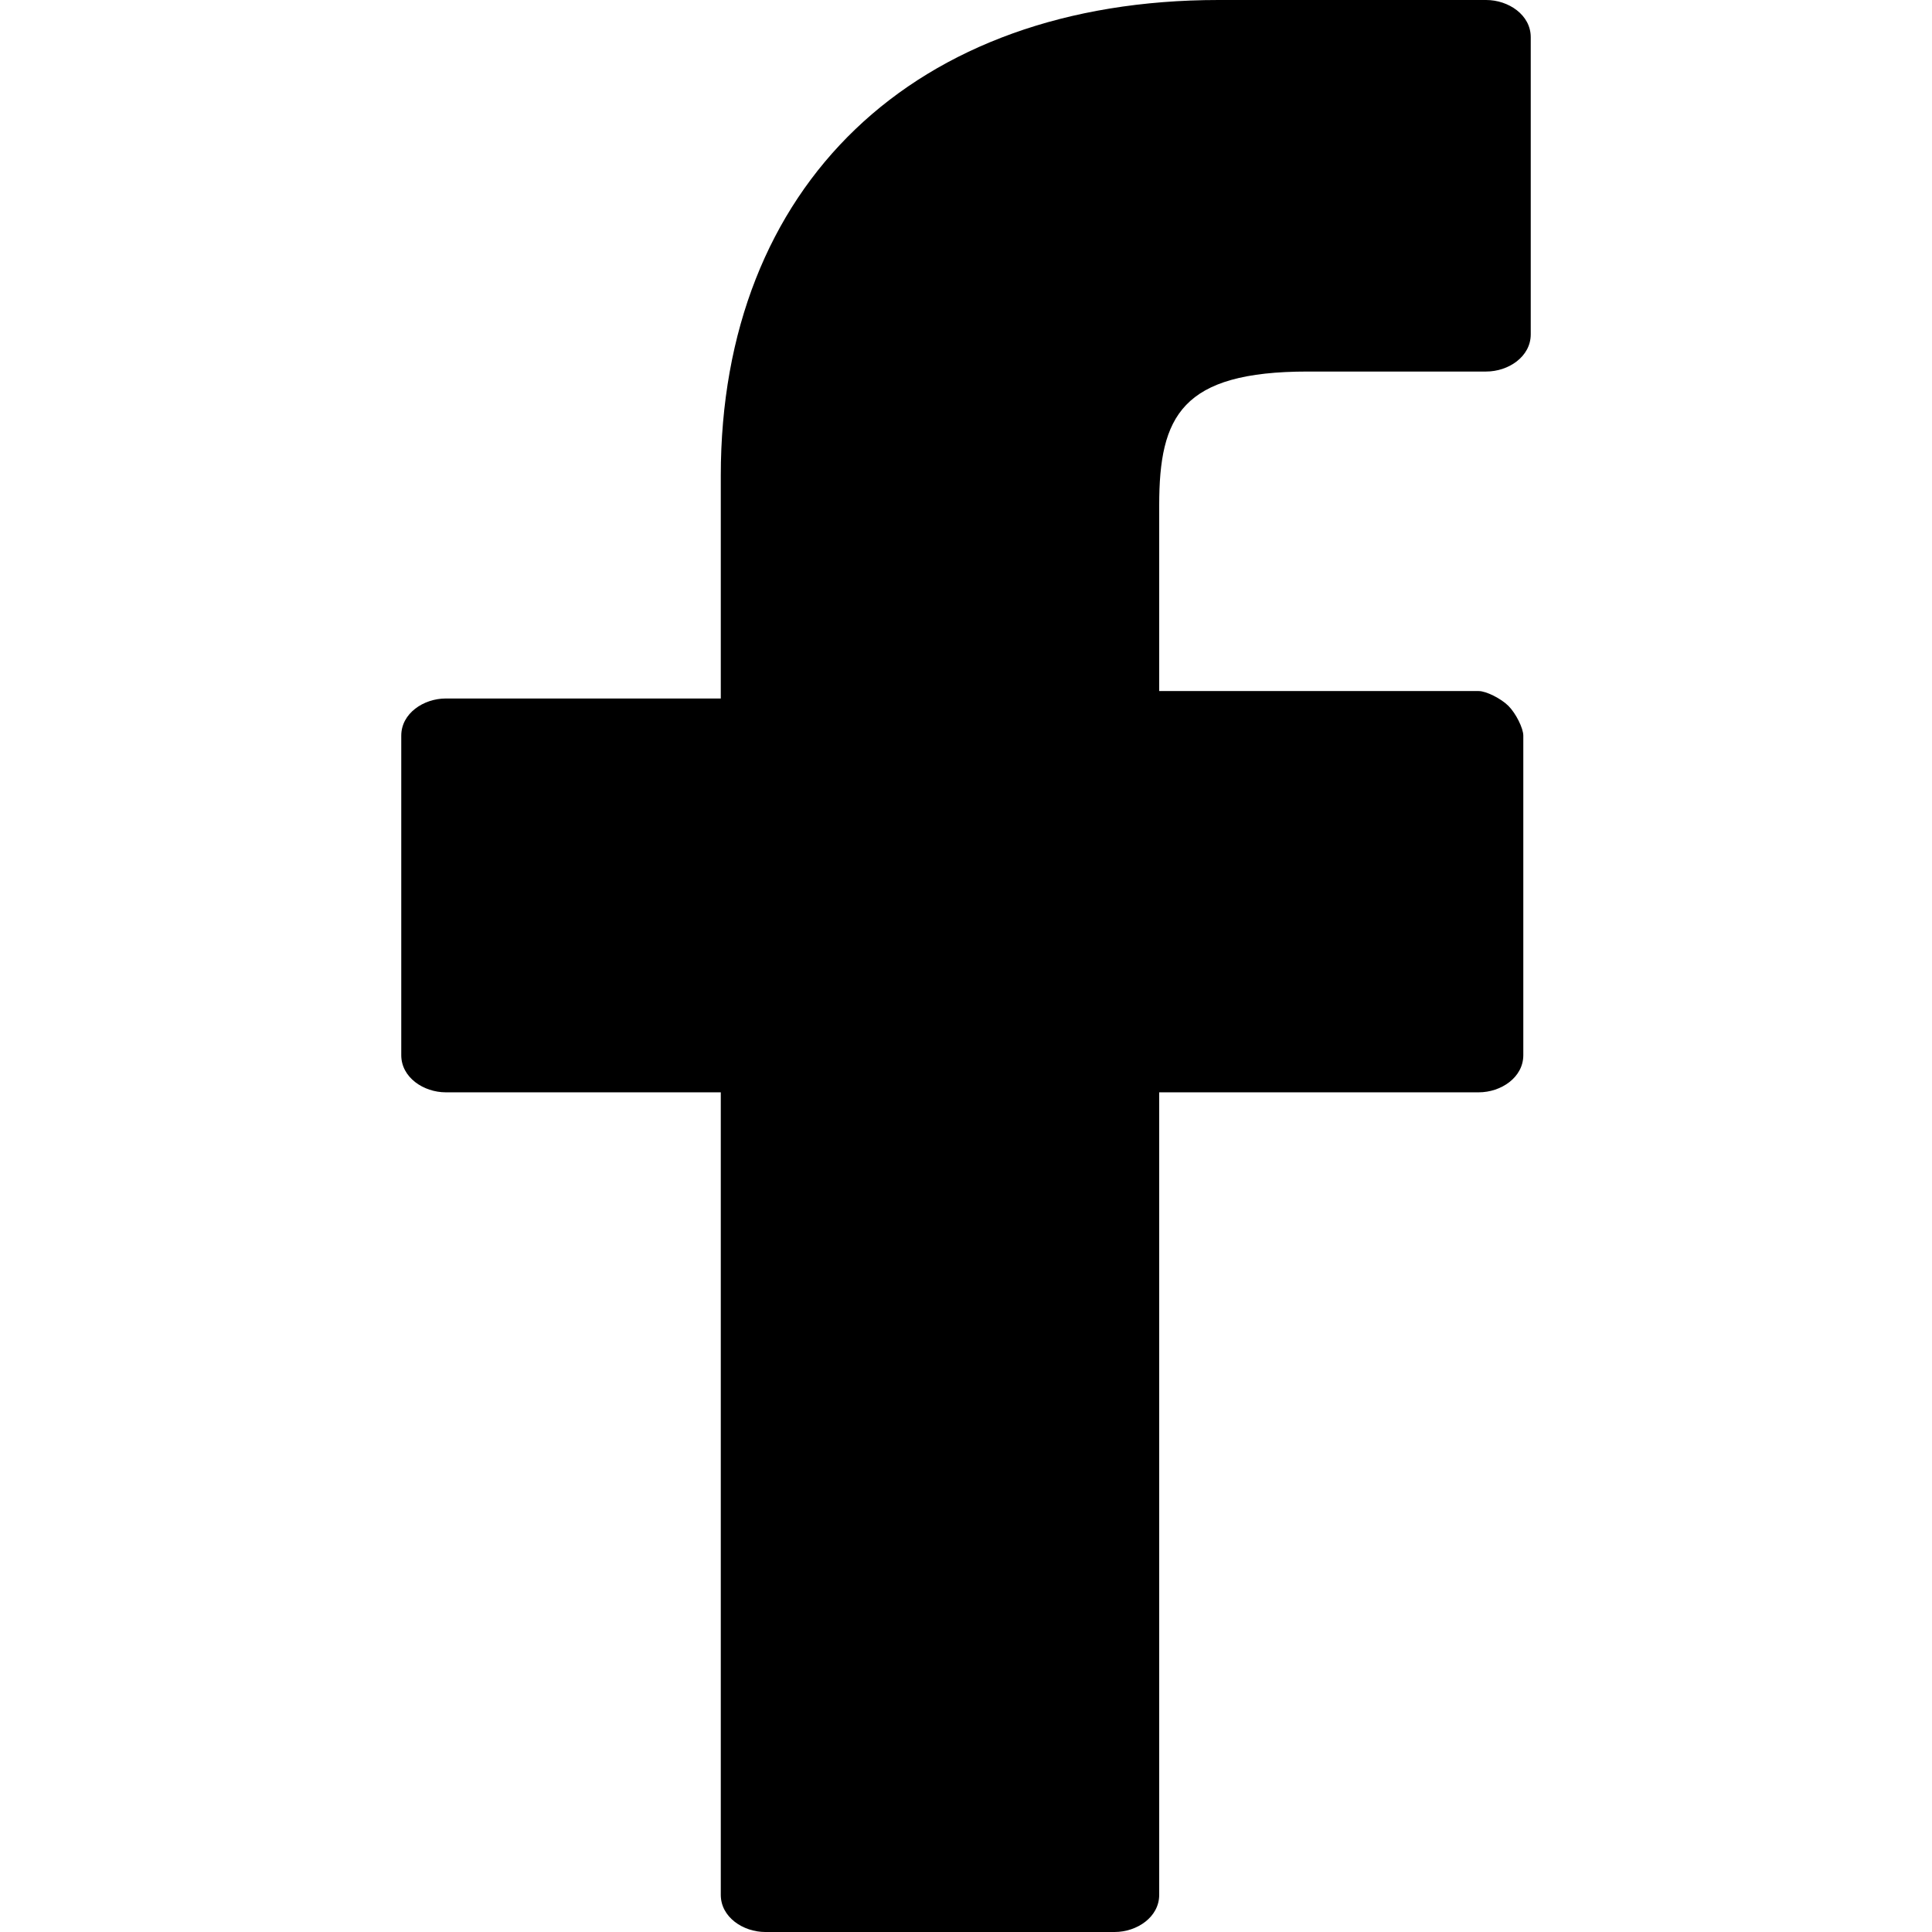 <?xml version="1.0" encoding="utf-8"?>
<!-- Generator: Adobe Illustrator 24.0.0, SVG Export Plug-In . SVG Version: 6.00 Build 0)  -->
<svg version="1.1" id="Layer_1" xmlns="http://www.w3.org/2000/svg" xmlns:xlink="http://www.w3.org/1999/xlink" x="0px" y="0px"
	 viewBox="0 0 26 26" style="enable-background:new 0 0 26 26;" xml:space="preserve">
<style type="text/css">
	.st0{fill-rule:evenodd;clip-rule:evenodd;}
</style>
<title>socialnetwork / facebook</title>
<desc>Created with Sketch.</desc>
<g>
	<path id="path-1_1_" class="st0" d="M20,0l-3.6,0c-4.1,0-6.7,2.5-6.7,6.4v3H6c-0.3,0-0.6,0.2-0.6,0.5v4.3c0,0.3,0.3,0.5,0.6,0.5
		h3.7v10.8c0,0.3,0.3,0.5,0.6,0.5H15c0.3,0,0.6-0.2,0.6-0.5V14.7h4.3c0.3,0,0.6-0.2,0.6-0.5l0-4.3c0-0.1-0.1-0.3-0.2-0.4
		c-0.1-0.1-0.3-0.2-0.4-0.2h-4.3V6.8c0-1.2,0.3-1.8,2-1.8L20,5c0.3,0,0.6-0.2,0.6-0.5v-4C20.6,0.2,20.3,0,20,0"/>
</g>
</svg>
